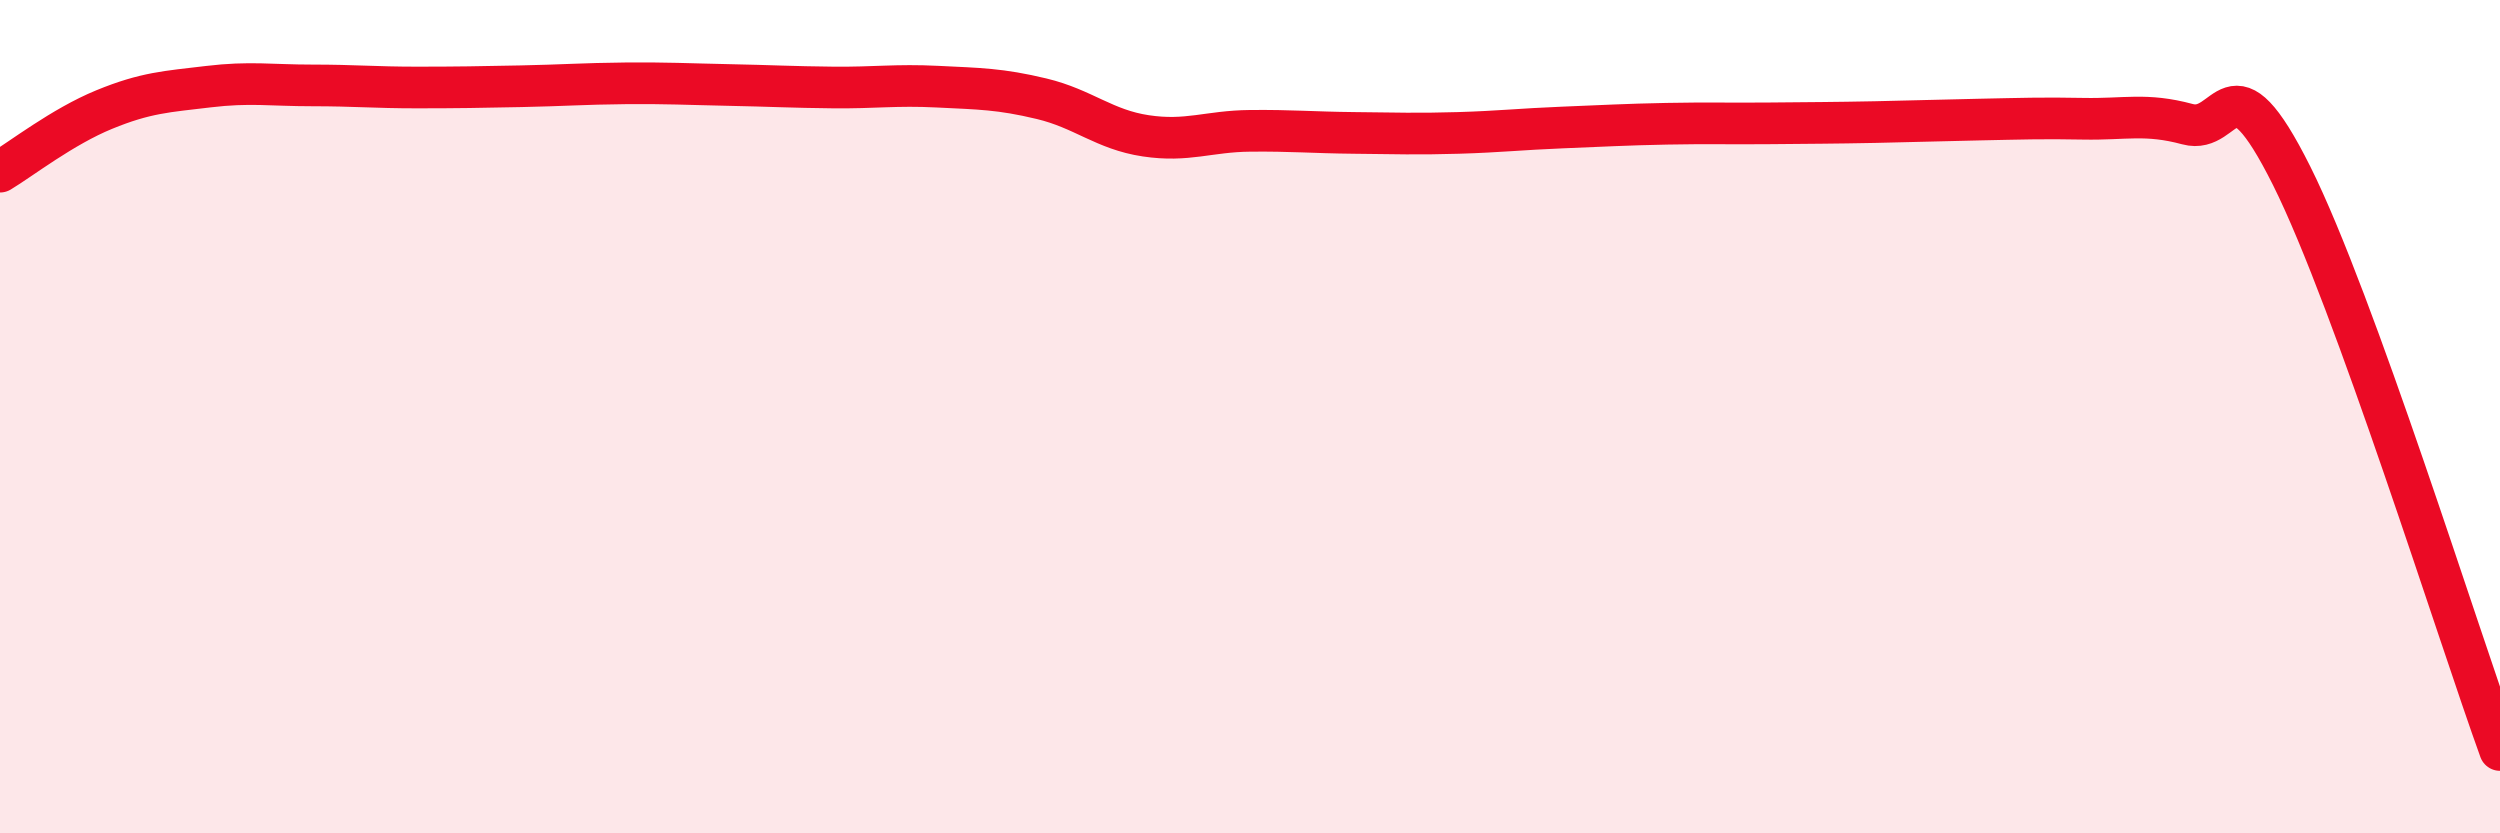 
    <svg width="60" height="20" viewBox="0 0 60 20" xmlns="http://www.w3.org/2000/svg">
      <path
        d="M 0,4.12 C 0.5,3.82 1.5,3.04 2.5,2.63 C 3.5,2.22 4,2.2 5,2.08 C 6,1.96 6.5,2.05 7.5,2.05 C 8.5,2.05 9,2.1 10,2.1 C 11,2.1 11.5,2.09 12.5,2.07 C 13.5,2.05 14,2.01 15,2 C 16,1.99 16.5,2.02 17.5,2.04 C 18.5,2.06 19,2.09 20,2.1 C 21,2.11 21.5,2.03 22.5,2.08 C 23.5,2.13 24,2.13 25,2.37 C 26,2.61 26.5,3.11 27.5,3.26 C 28.5,3.41 29,3.15 30,3.14 C 31,3.13 31.5,3.18 32.5,3.19 C 33.5,3.2 34,3.22 35,3.19 C 36,3.16 36.5,3.1 37.5,3.06 C 38.5,3.02 39,2.99 40,2.97 C 41,2.95 41.5,2.97 42.5,2.96 C 43.5,2.95 44,2.95 45,2.93 C 46,2.91 46.5,2.89 47.5,2.87 C 48.5,2.85 49,2.83 50,2.85 C 51,2.87 51.5,2.71 52.5,2.98 C 53.5,3.25 53.5,1.22 55,4.22 C 56.5,7.22 59,15.24 60,18L60 20L0 20Z"
        fill="#EB0A25"
        opacity="0.1"
        stroke-linecap="round"
        stroke-linejoin="round"
      />
      <path
        d="M 0,4.12 C 0.5,3.82 1.5,3.04 2.5,2.63 C 3.5,2.22 4,2.2 5,2.08 C 6,1.96 6.5,2.05 7.5,2.05 C 8.5,2.05 9,2.1 10,2.1 C 11,2.1 11.5,2.09 12.5,2.07 C 13.5,2.05 14,2.01 15,2 C 16,1.99 16.5,2.02 17.5,2.04 C 18.5,2.06 19,2.09 20,2.1 C 21,2.11 21.5,2.03 22.5,2.08 C 23.5,2.13 24,2.13 25,2.37 C 26,2.61 26.5,3.11 27.5,3.26 C 28.5,3.41 29,3.15 30,3.14 C 31,3.13 31.5,3.18 32.5,3.19 C 33.5,3.2 34,3.22 35,3.19 C 36,3.16 36.5,3.1 37.5,3.06 C 38.5,3.02 39,2.99 40,2.97 C 41,2.95 41.5,2.97 42.5,2.96 C 43.5,2.95 44,2.95 45,2.93 C 46,2.91 46.5,2.89 47.5,2.87 C 48.5,2.85 49,2.83 50,2.85 C 51,2.87 51.5,2.71 52.5,2.98 C 53.5,3.25 53.5,1.22 55,4.22 C 56.5,7.22 59,15.24 60,18"
        stroke="#EB0A25"
        stroke-width="1"
        fill="none"
        stroke-linecap="round"
        stroke-linejoin="round"
      />
    </svg>
  
